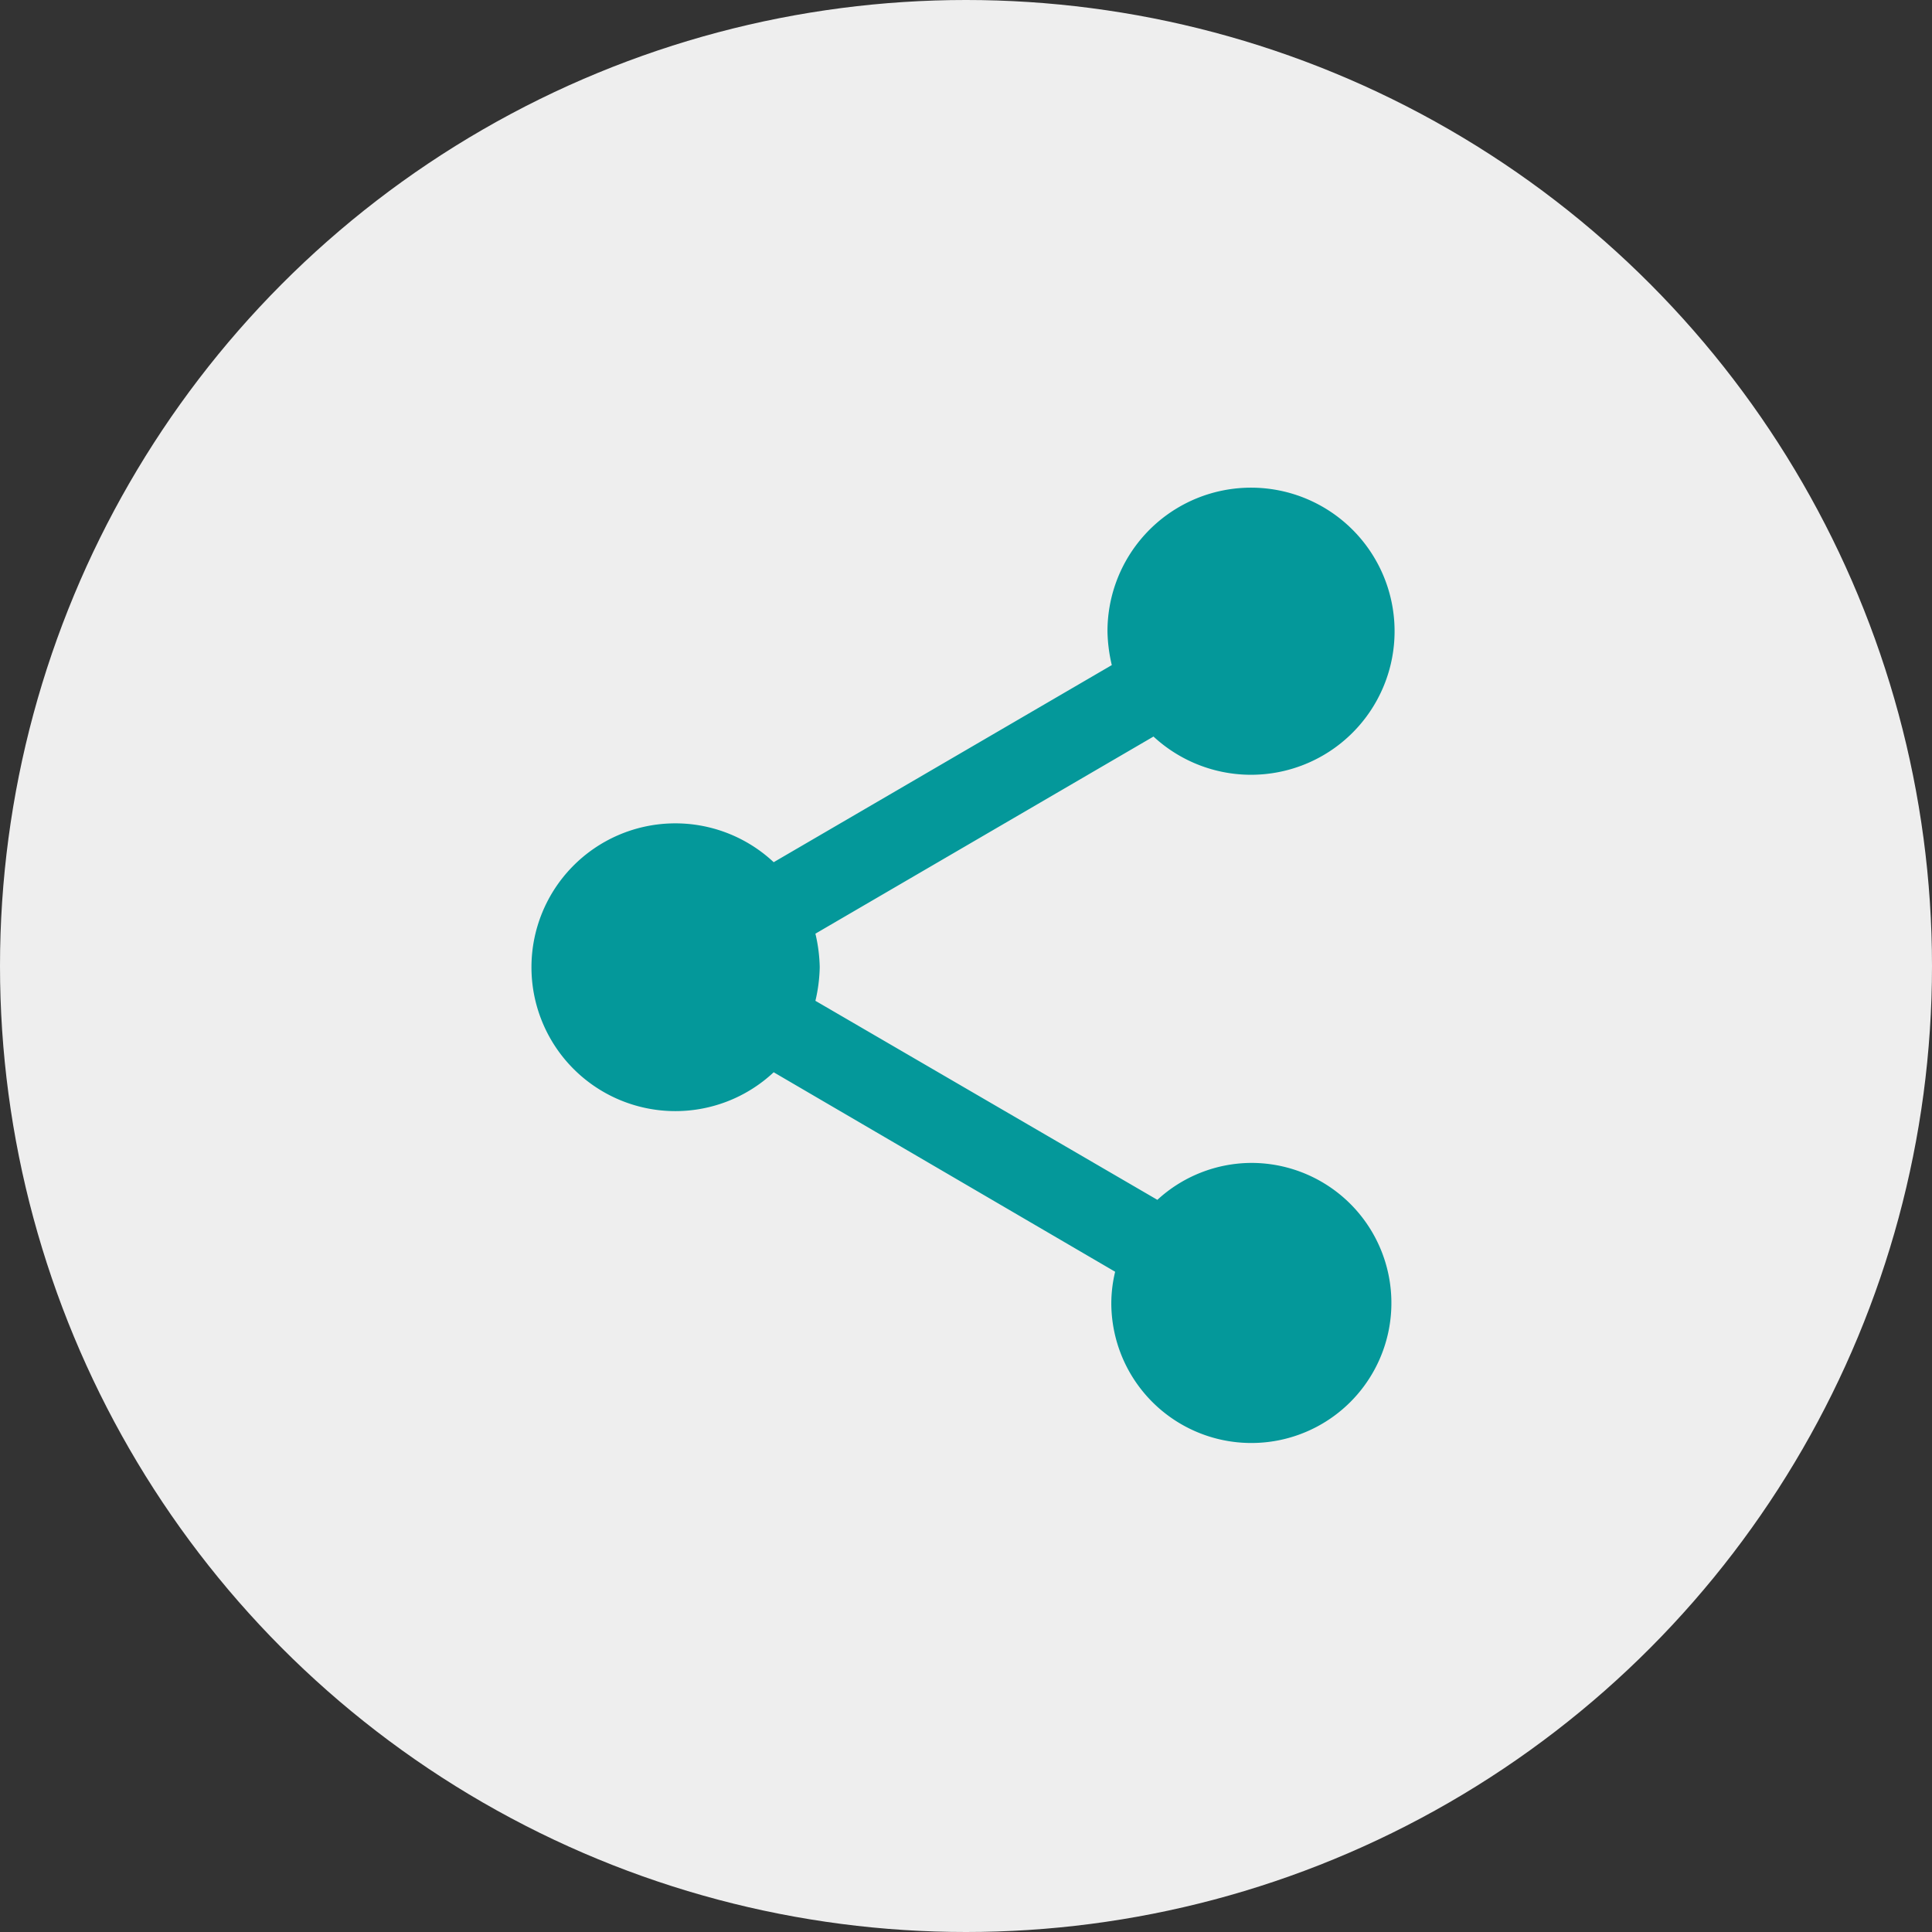 <svg xmlns="http://www.w3.org/2000/svg" viewBox="-20217 8646 217.904 217.904"><rect x="-20217" y="8646" width="217.904" height="217.904" fill="#333333" stroke="none"/><defs><style>.a{fill:#eee;}.b{fill:#04989a;}</style></defs><g transform="translate(-20441 7398)"><circle class="a" cx="108.952" cy="108.952" r="108.952" transform="translate(224 1248)"/><path class="b" d="M84.137,78.161a15.751,15.751,0,0,0-10.6,4.165L34.968,59.878a17.707,17.707,0,0,0,.487-3.786,17.707,17.707,0,0,0-.487-3.786L73.1,30.073A16.191,16.191,0,1,0,67.91,18.227a17.707,17.707,0,0,0,.487,3.786L30.262,44.245a16.228,16.228,0,1,0,0,23.692l38.513,22.5a15.26,15.26,0,0,0-.433,3.516A15.795,15.795,0,1,0,84.137,78.161Z" transform="translate(280.999 1301)"/></g></svg>